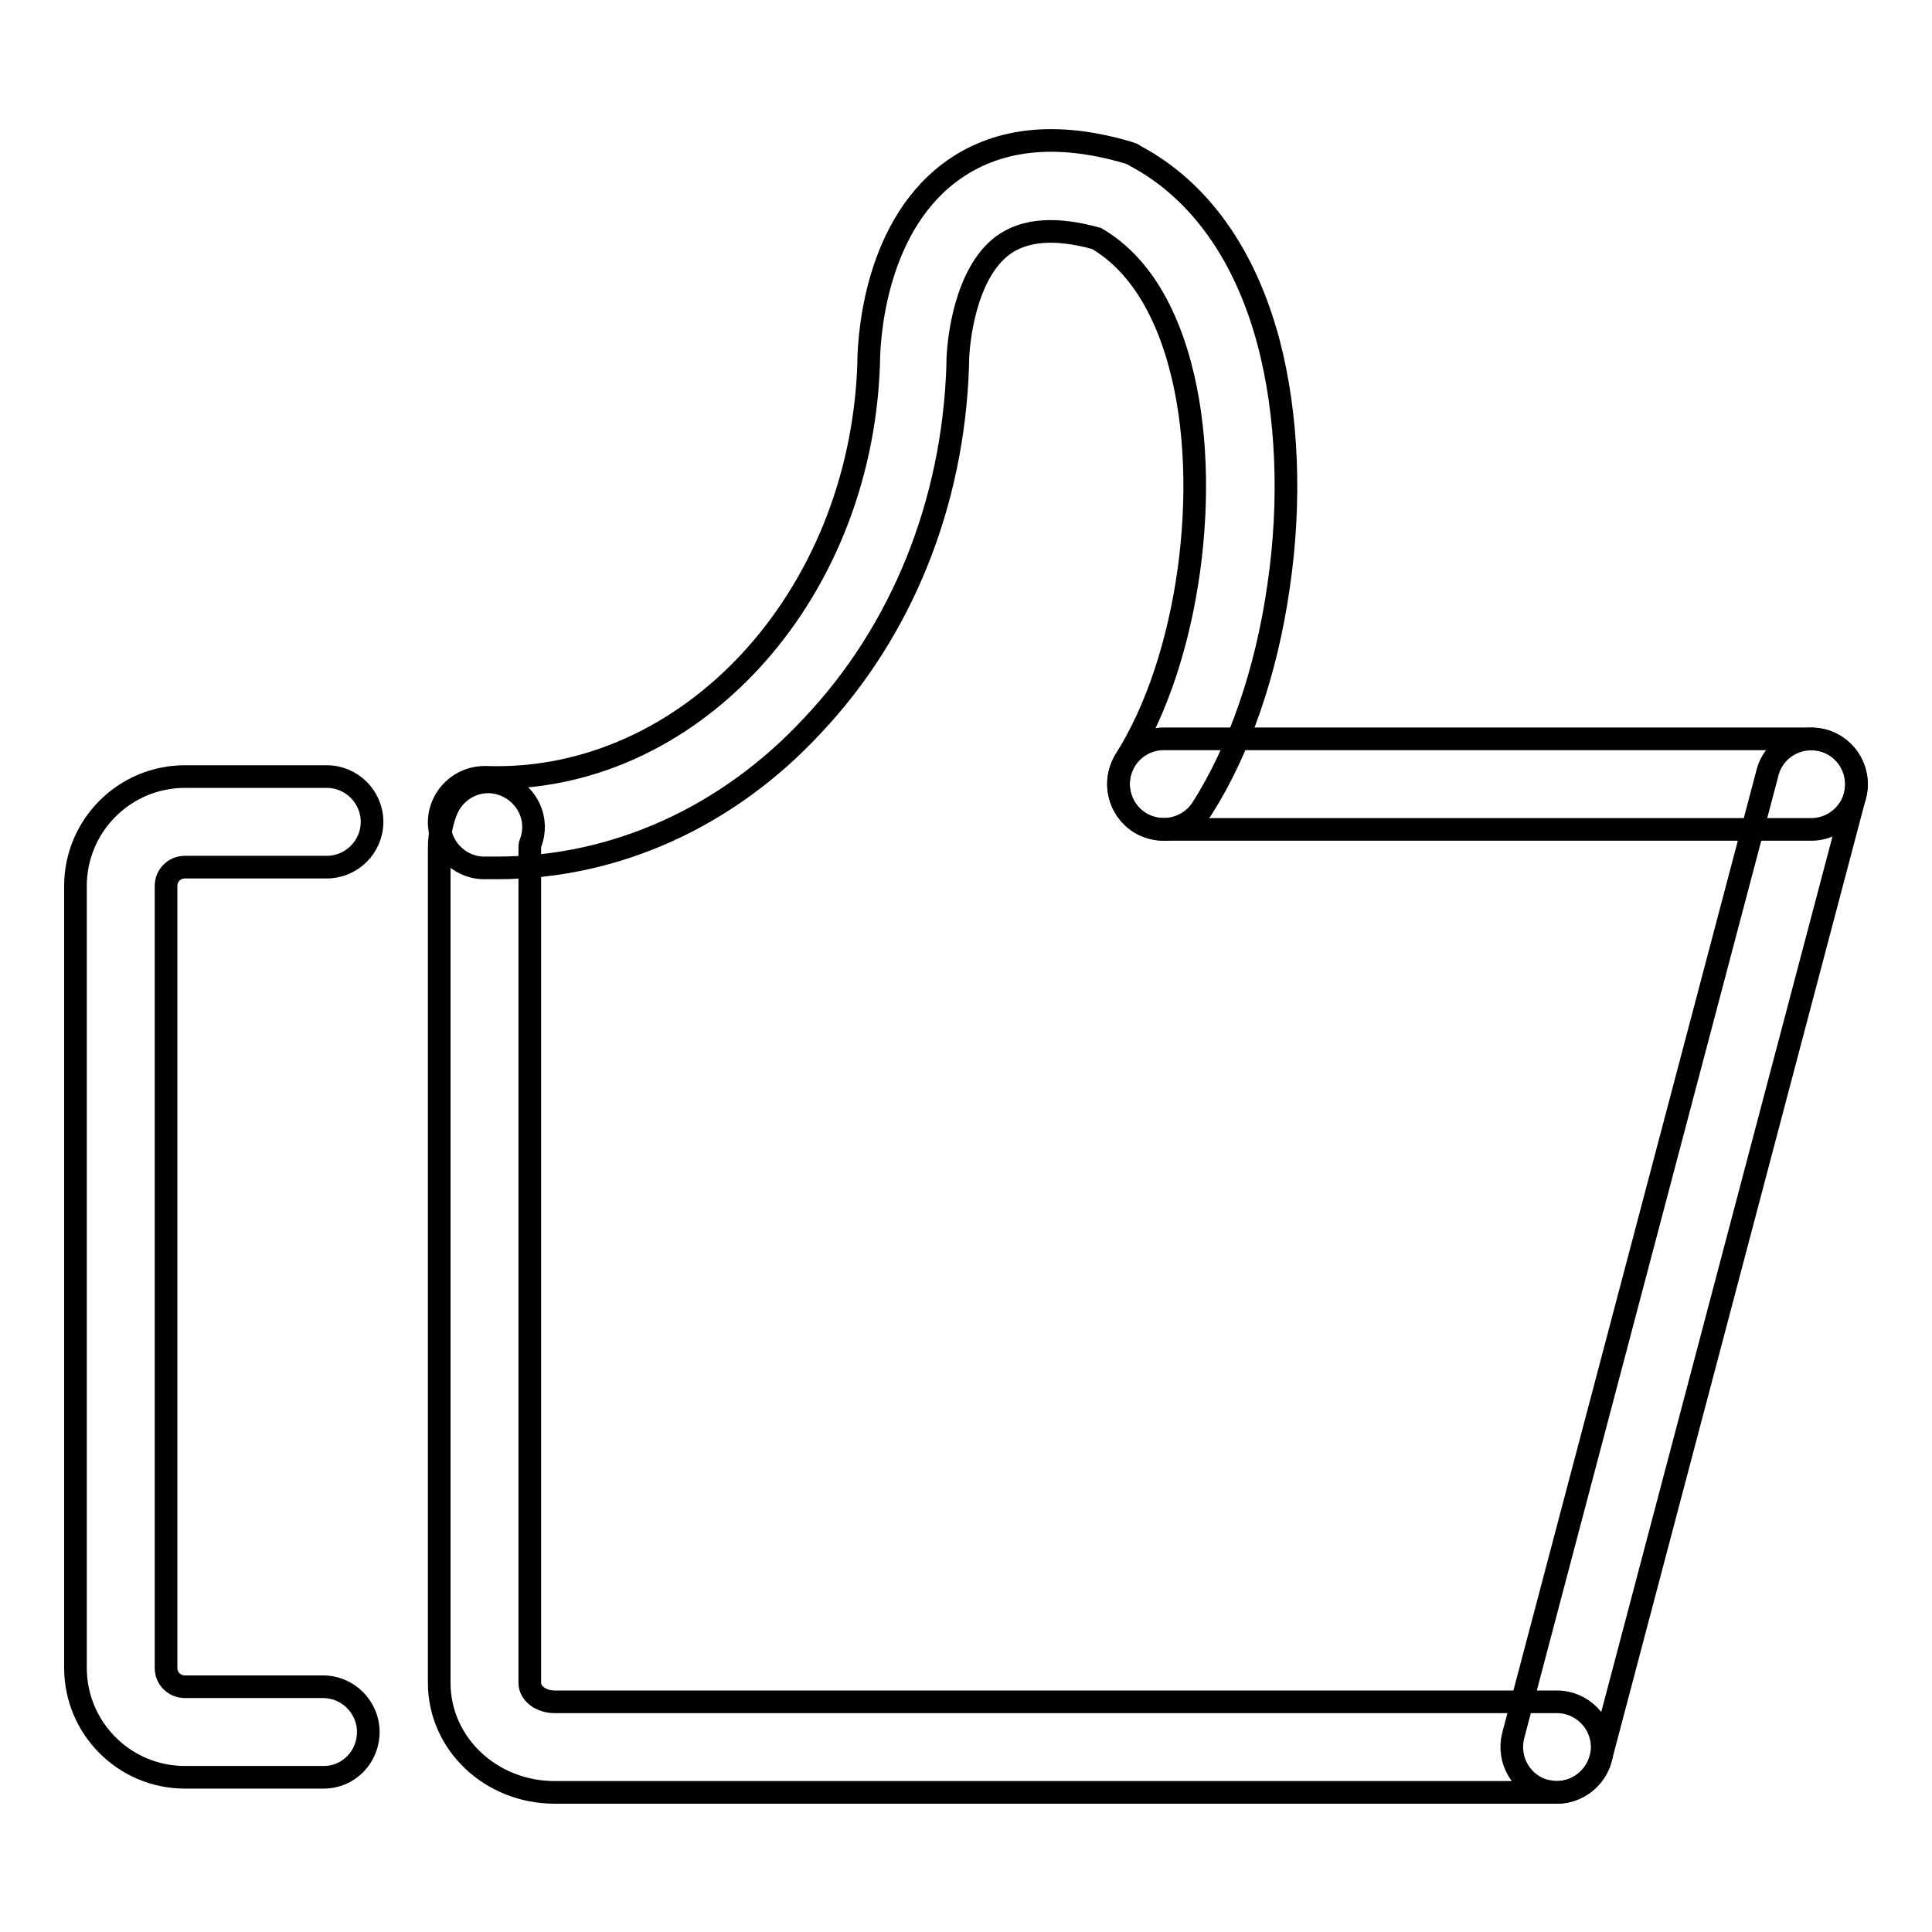 <?xml version="1.0" encoding="utf-8"?>
<!-- Svg Vector Icons : http://www.onlinewebfonts.com/icon -->
<!DOCTYPE svg PUBLIC "-//W3C//DTD SVG 1.1//EN" "http://www.w3.org/Graphics/SVG/1.1/DTD/svg11.dtd">
<svg version="1.1" xmlns="http://www.w3.org/2000/svg" xmlns:xlink="http://www.w3.org/1999/xlink" x="0px" y="0px" viewBox="0 0 256 256" enable-background="new 0 0 256 256" xml:space="preserve">
<g><g><path stroke-width="3" fill-opacity="0" stroke="#000000"  d="M240,109.9h-85.8c-3.3,0-6-2.7-6-6c0-3.3,2.7-6,6-6H240c3.3,0,6,2.7,6,6C246,107.2,243.3,109.9,240,109.9z"/><path stroke-width="3" fill-opacity="0" stroke="#000000"  d="M206.3,237.5H73.5c-8.5,0-15.3-6.5-15.3-14.5V112.4c0-1.7,0.3-3.3,0.9-4.9c1.2-3.1,4.6-4.7,7.7-3.5c3.1,1.2,4.7,4.6,3.5,7.7c-0.1,0.2-0.1,0.4-0.1,0.7v110.6c0,1.4,1.5,2.5,3.3,2.5h132.8c3.3,0,6,2.7,6,6C212.3,234.8,209.6,237.5,206.3,237.5z"/><path stroke-width="3" fill-opacity="0" stroke="#000000"  d="M206.3,237.5c-0.5,0-1-0.1-1.5-0.2c-3.2-0.8-5.1-4.1-4.3-7.3l33.7-127.6c0.8-3.2,4.1-5.1,7.3-4.3c3.2,0.8,5.1,4.1,4.3,7.3L212.1,233C211.4,235.7,208.9,237.5,206.3,237.5z"/><path stroke-width="3" fill-opacity="0" stroke="#000000"  d="M65.9,115c-0.7,0-1.3,0-1.9,0c-3.3-0.1-5.9-2.9-5.8-6.2s2.9-5.9,6.2-5.8c26.8,0.9,49.6-23.6,50.7-54.7c0-2.4,0.4-17.6,10.7-25.4c6.1-4.6,14.1-5.5,23.6-2.7l0.6,0.2l0.5,0.3c8.4,4.5,14.5,13,17.6,24.7c2.5,9.5,3,21,1.3,32.4c-1.6,11.2-5.2,21.6-10.1,29.3c-1.8,2.8-5.5,3.6-8.3,1.9c-2.8-1.8-3.6-5.5-1.9-8.3c8.4-13.2,11.6-36.1,7.3-52.2c-1.5-5.7-4.6-13.1-11.1-16.9c-5.4-1.5-9.5-1.2-12.4,0.9c-5,3.7-6,12.7-6,15.8v0.1v0.1c-0.6,18.2-7.4,35.1-19.2,47.6C96.4,108.3,81.5,115,65.9,115z"/><path stroke-width="3" fill-opacity="0" stroke="#000000"  d="M42.9,235.5H24.5c-8,0-14.5-6.5-14.5-14.5V117.4c0-8,6.5-14.5,14.5-14.5h18.8c3.3,0,6,2.7,6,6c0,3.3-2.7,6-6,6H24.5c-1.4,0-2.5,1.1-2.5,2.5V221c0,1.4,1.1,2.5,2.5,2.5h18.3c3.3,0,6,2.7,6,6C48.8,232.8,46.2,235.5,42.9,235.5z"/></g></g>
</svg>